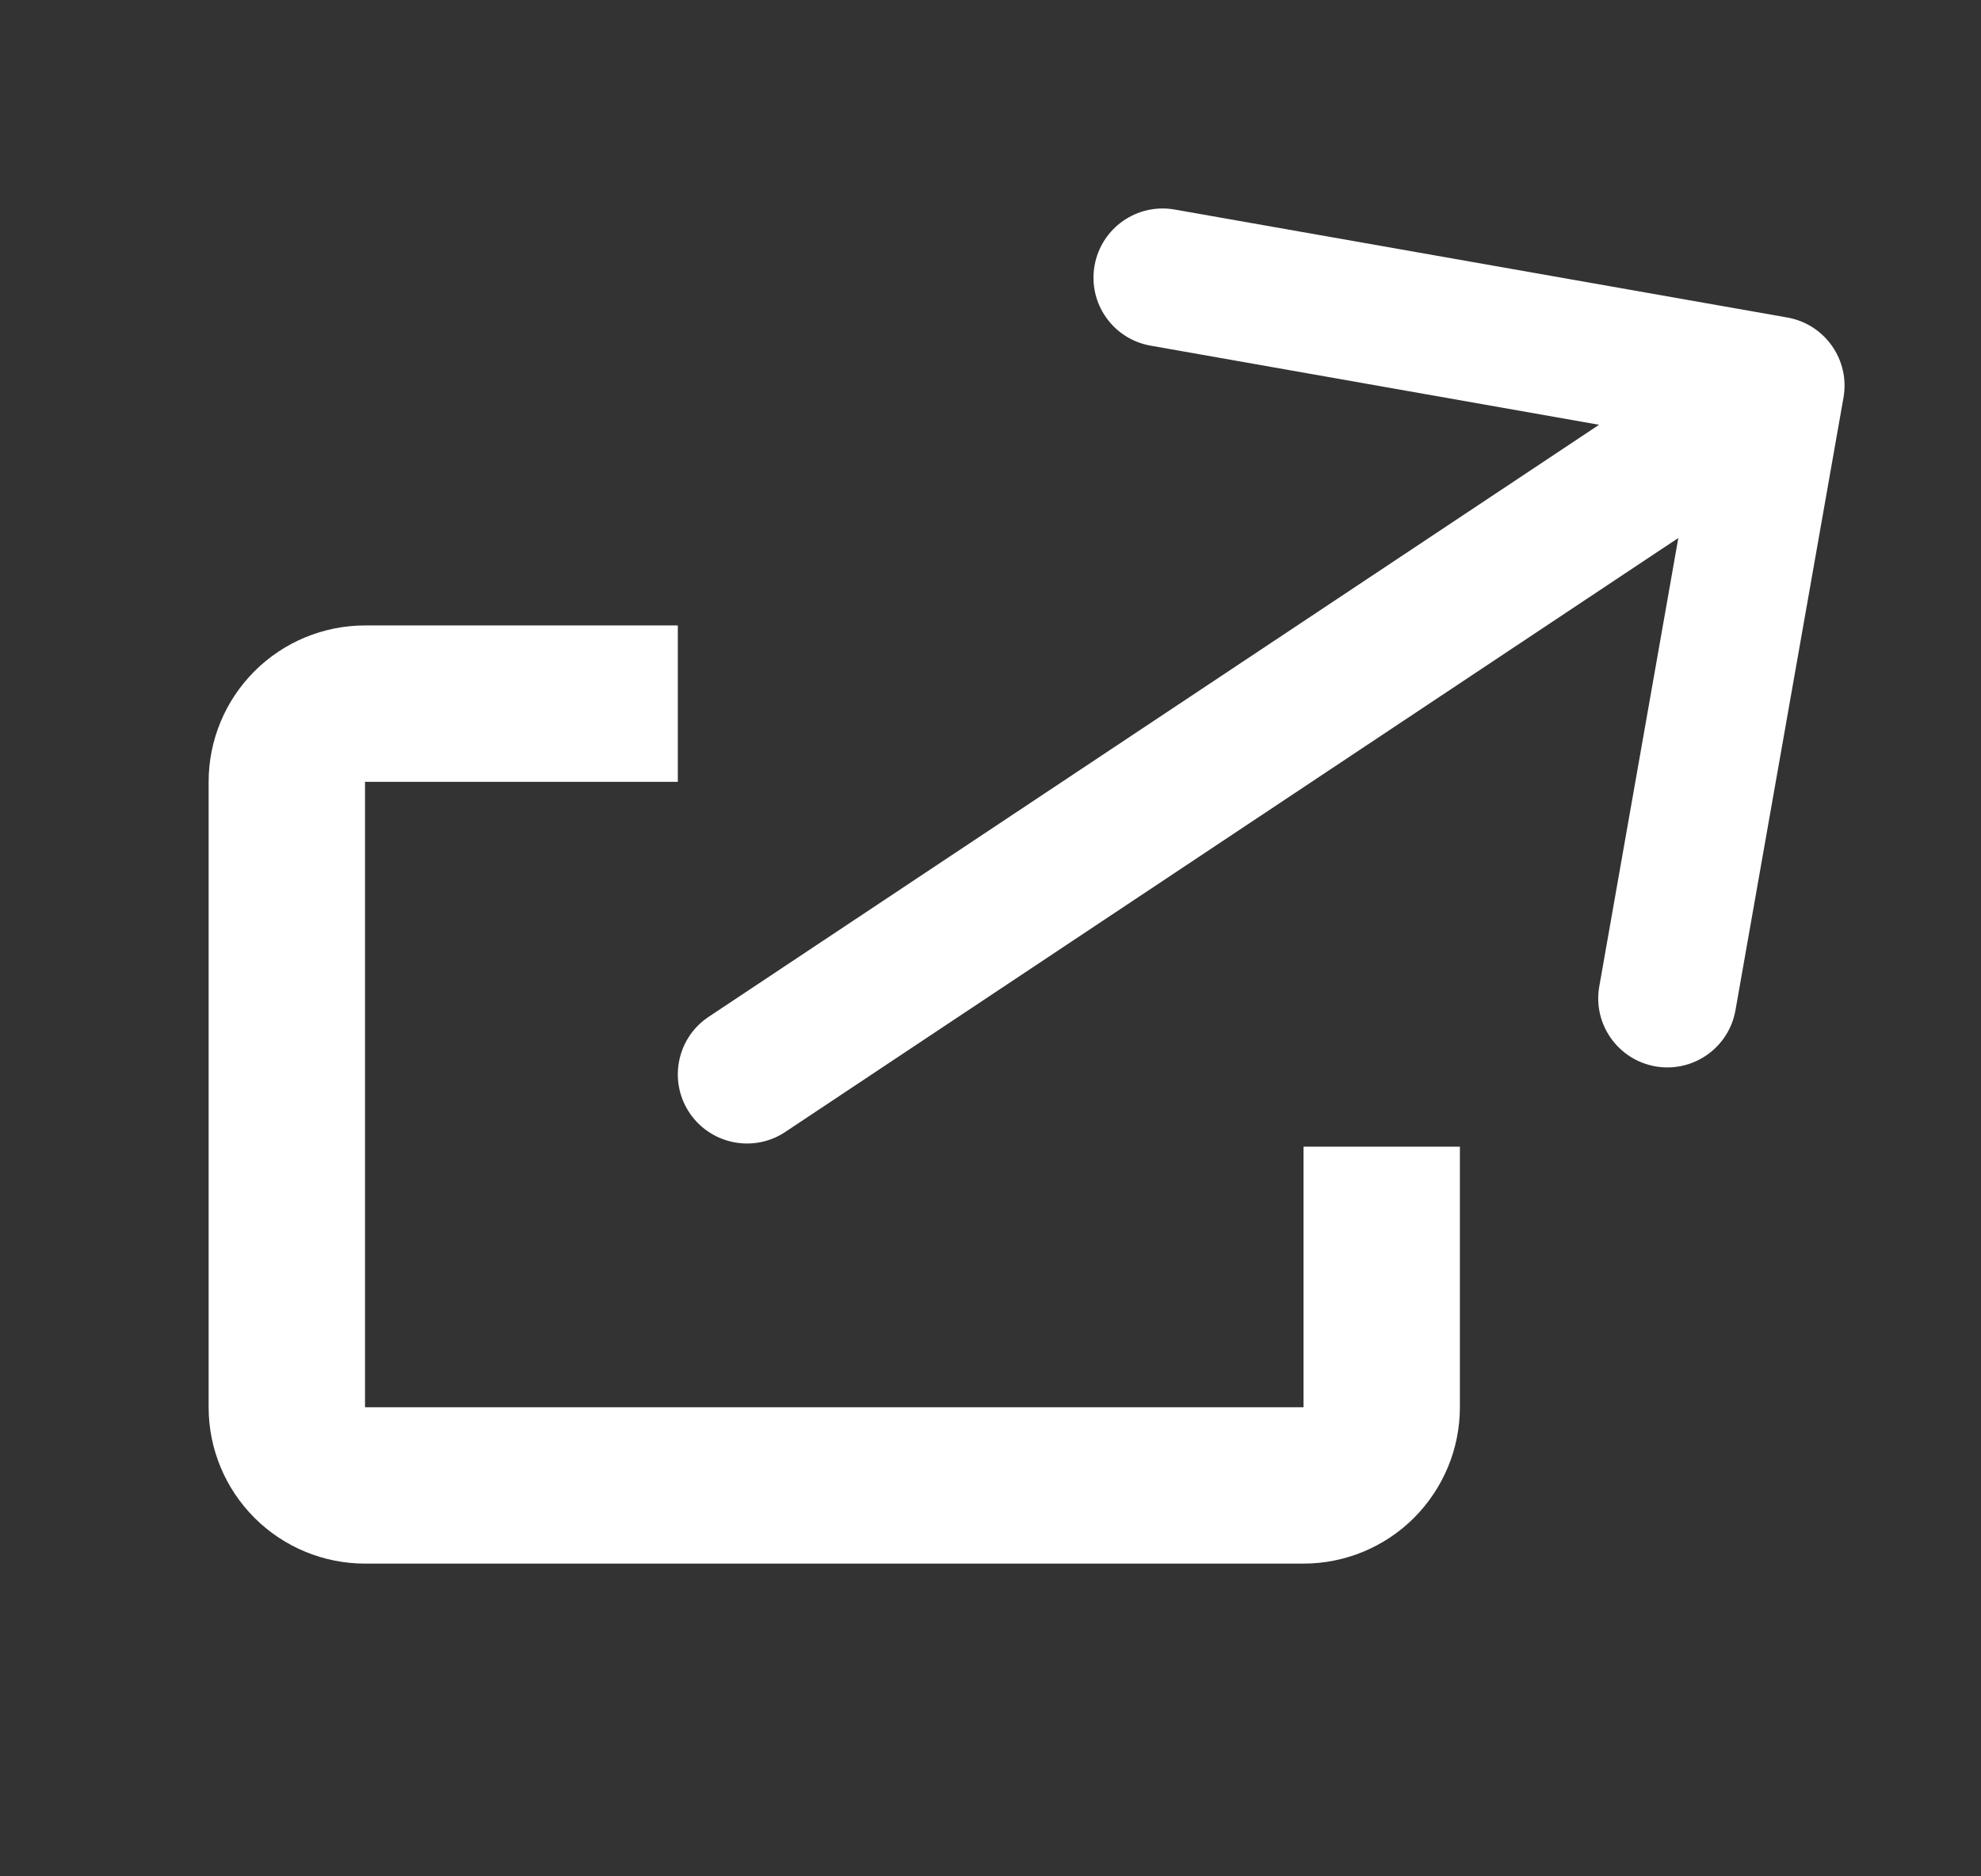 <svg width="19" height="18" viewBox="0 0 19 18" fill="none" xmlns="http://www.w3.org/2000/svg">
<rect x="0" y="0" width="19" height="18" fill="#333333" stroke="none"/>
<path fill-rule="evenodd" clip-rule="evenodd" d="M11.266 2.01L17.143 3.046C17.504 3.11 17.745 3.454 17.681 3.815L16.645 9.692C16.581 10.053 16.237 10.293 15.877 10.23C15.516 10.166 15.275 9.822 15.339 9.462L16.097 5.161L7.545 10.85C7.245 11.06 6.832 10.987 6.621 10.687C6.411 10.387 6.484 9.973 6.784 9.763L15.337 4.075L11.036 3.316C10.675 3.253 10.434 2.909 10.498 2.548C10.562 2.187 10.905 1.947 11.266 2.01Z" fill="white"/>
<path d="M6.501 6H3.501C3.104 6 2.722 6.158 2.441 6.439C2.159 6.721 2.001 7.102 2.001 7.5V13.5C2.001 13.898 2.159 14.279 2.441 14.561C2.722 14.842 3.104 15 3.501 15H12.502C12.899 15 13.281 14.842 13.562 14.561C13.843 14.279 14.002 13.898 14.002 13.5V11H12.502V13.5H3.501V7.5H6.501V6Z" fill="white"/>
</svg>

